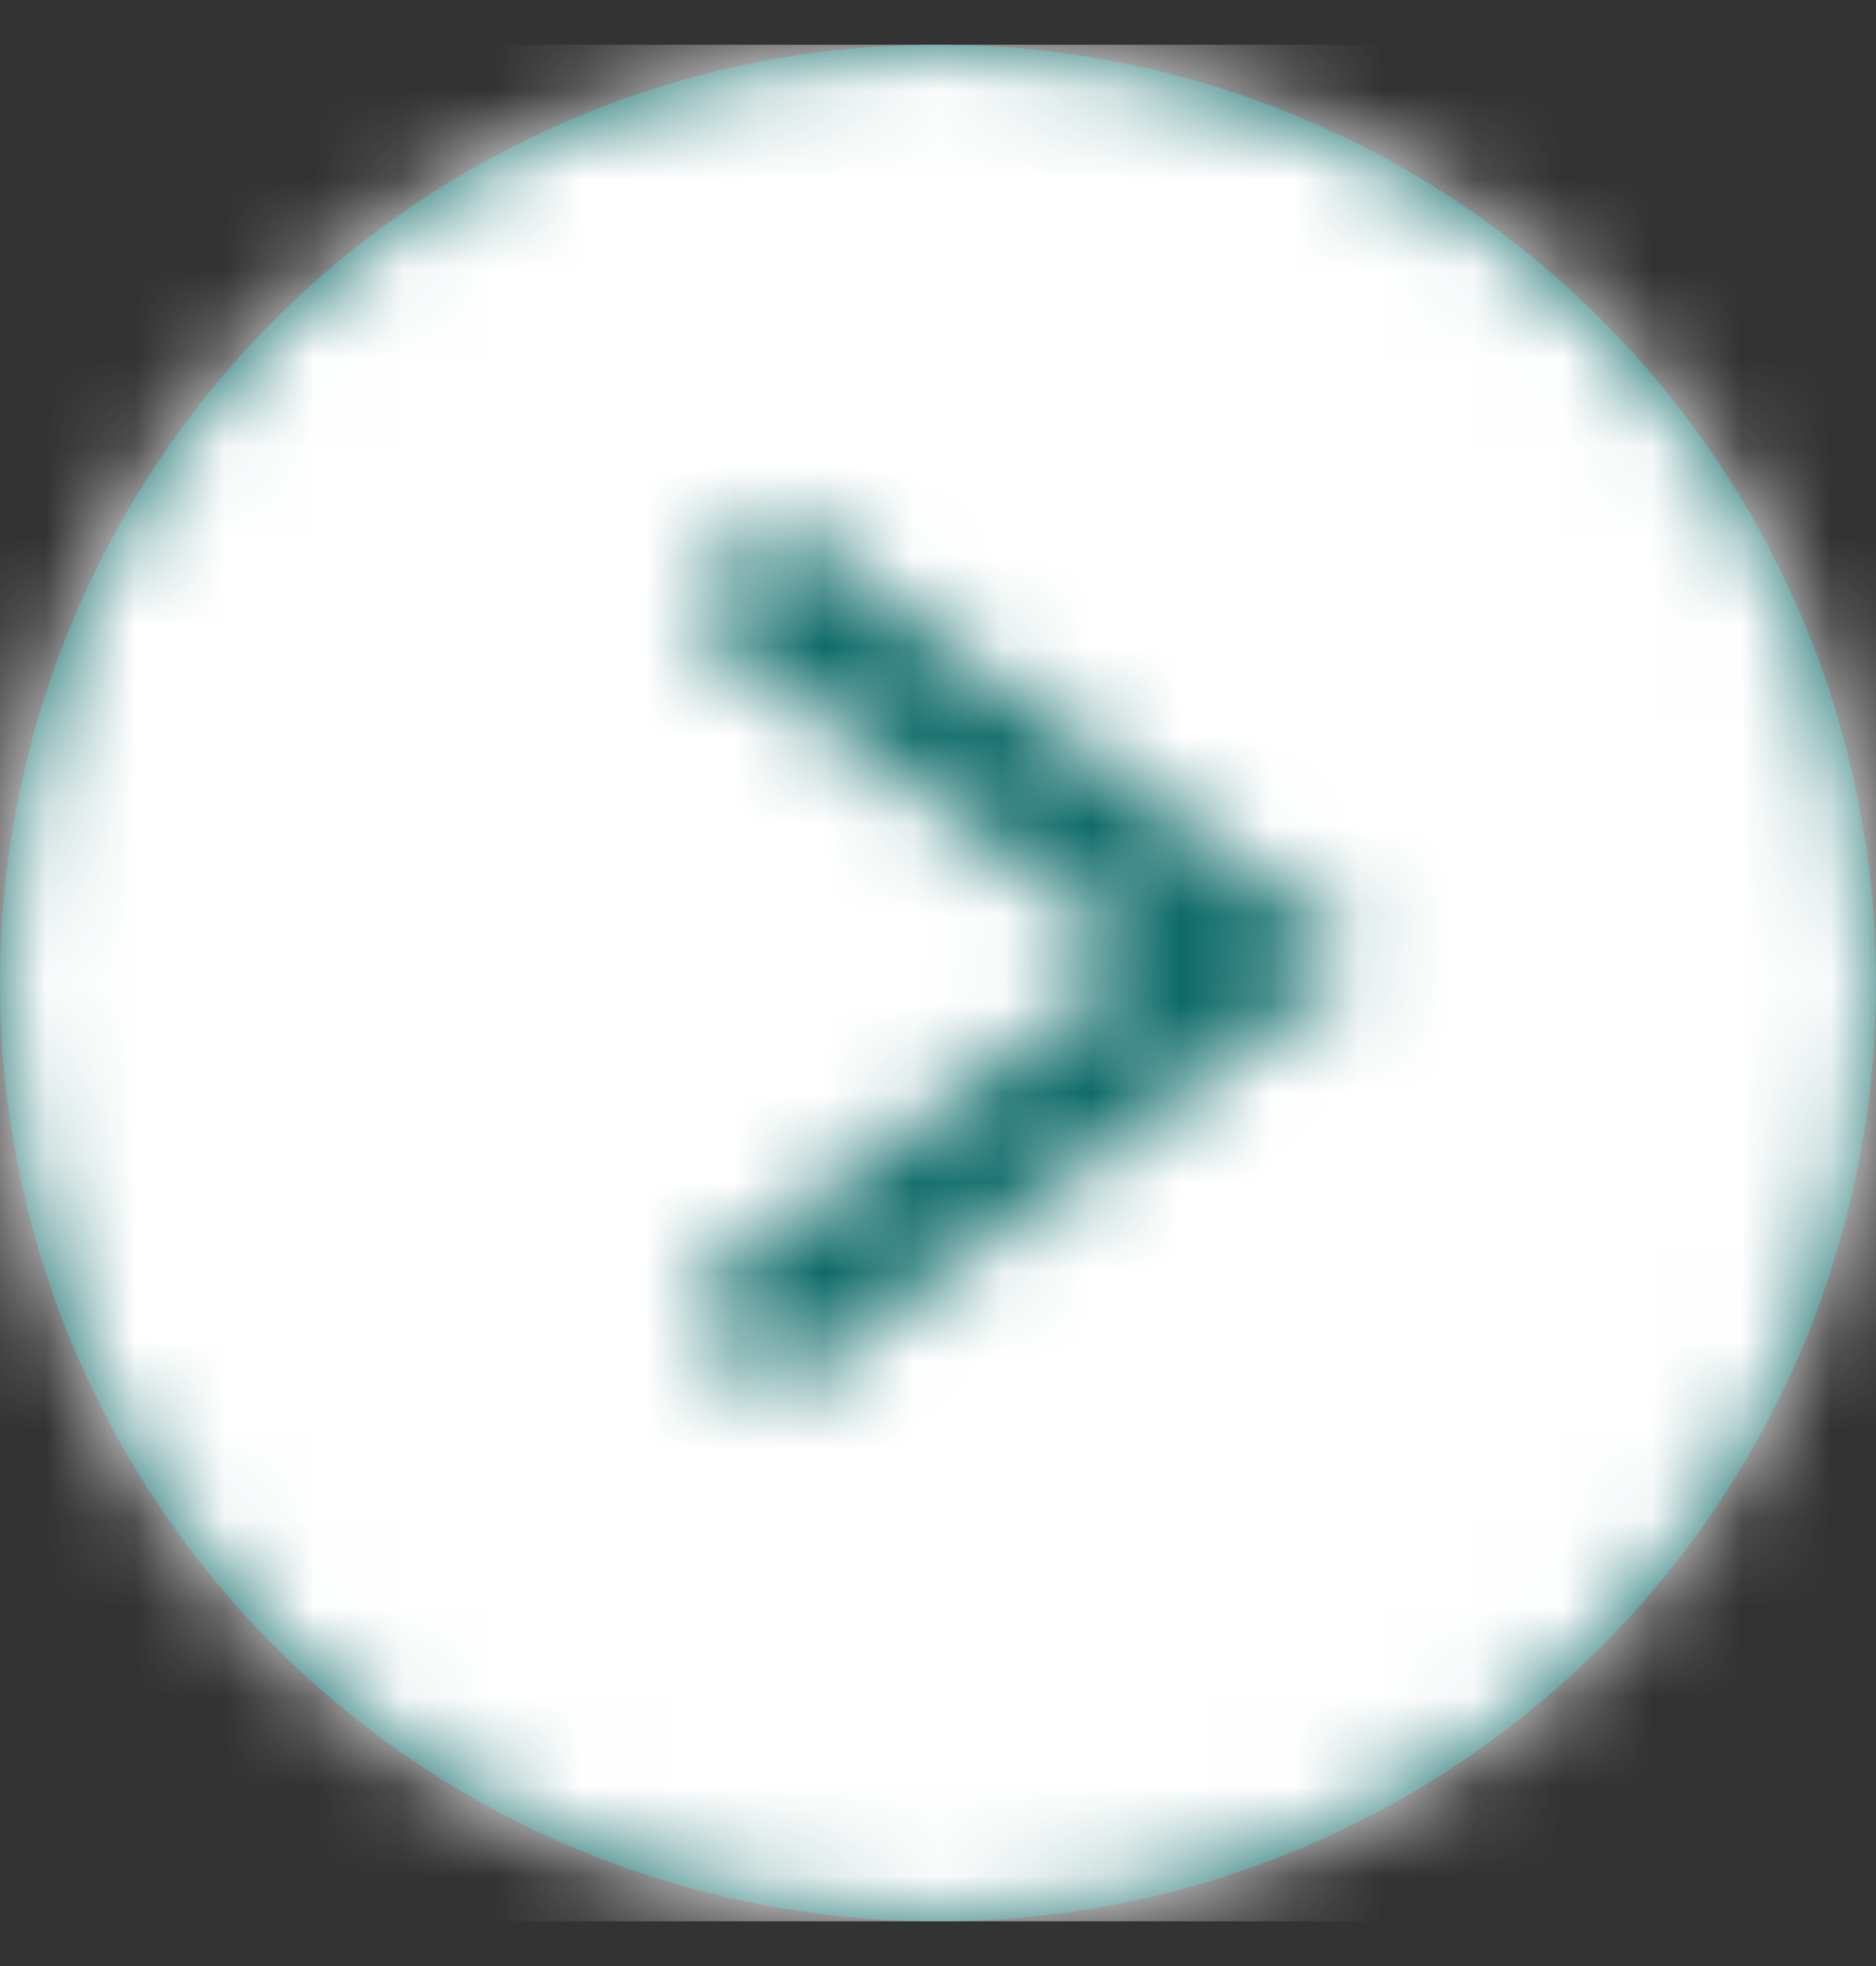 <?xml version="1.0" encoding="UTF-8"?>
<svg width="21px" height="22px" viewBox="0 0 21 22" version="1.1" xmlns="http://www.w3.org/2000/svg" xmlns:xlink="http://www.w3.org/1999/xlink">
    <rect x="0" y="0" width="21" height="22" fill="#333333" stroke="none"/>
    <title>Icons/Button arrow</title>
    <defs>
        <circle id="path-1" cx="10.5" cy="10.5" r="10.5"></circle>
        <polygon id="path-3" points="8 7.2 8.9 6 15.533 10.975 8.9 15.95 8 14.75 13.033 10.975"></polygon>
    </defs>
    <g id="Symbols" stroke="none" stroke-width="1" fill="none" fill-rule="evenodd">
        <g id="Nav/Dropdown/Support" transform="translate(-1393, -232)">
            <g id="Buttons/General-CTA" transform="translate(1094, 230.5)">
                <g id="Group" transform="translate(299, 2)">
                    <g id="Icons/Button-arrow" transform="translate(-1, -1)">
                        <g id="Circle" transform="translate(1, 1)">
                            <mask id="mask-2" fill="white">
                                <use xlink:href="#path-1"></use>
                            </mask>
                            <circle stroke="#0D6A68" stroke-width="1.5" cx="10.5" cy="10.5" r="9.75"></circle>
                            <g id="Group" mask="url(#mask-2)" fill="#FFFFFF">
                                <g id="Colour">
                                    <rect id="Rectangle" x="0" y="0" width="21" height="21"></rect>
                                </g>
                            </g>
                        </g>
                        <g id="Arrow" transform="translate(0.717, 0.233)">
                            <mask id="mask-4" fill="white">
                                <use xlink:href="#path-3"></use>
                            </mask>
                            <use id="Path-4" fill="#FFFFFF" fill-rule="nonzero" xlink:href="#path-3"></use>
                            <g id="Group" mask="url(#mask-4)">
                                <g transform="translate(0.283, 0.767)">
                                    <rect id="Rectangle" fill="#0D6A68" x="0" y="0" width="69" height="69"></rect>
                                </g>
                            </g>
                        </g>
                    </g>
                </g>
            </g>
        </g>
    </g>
</svg>